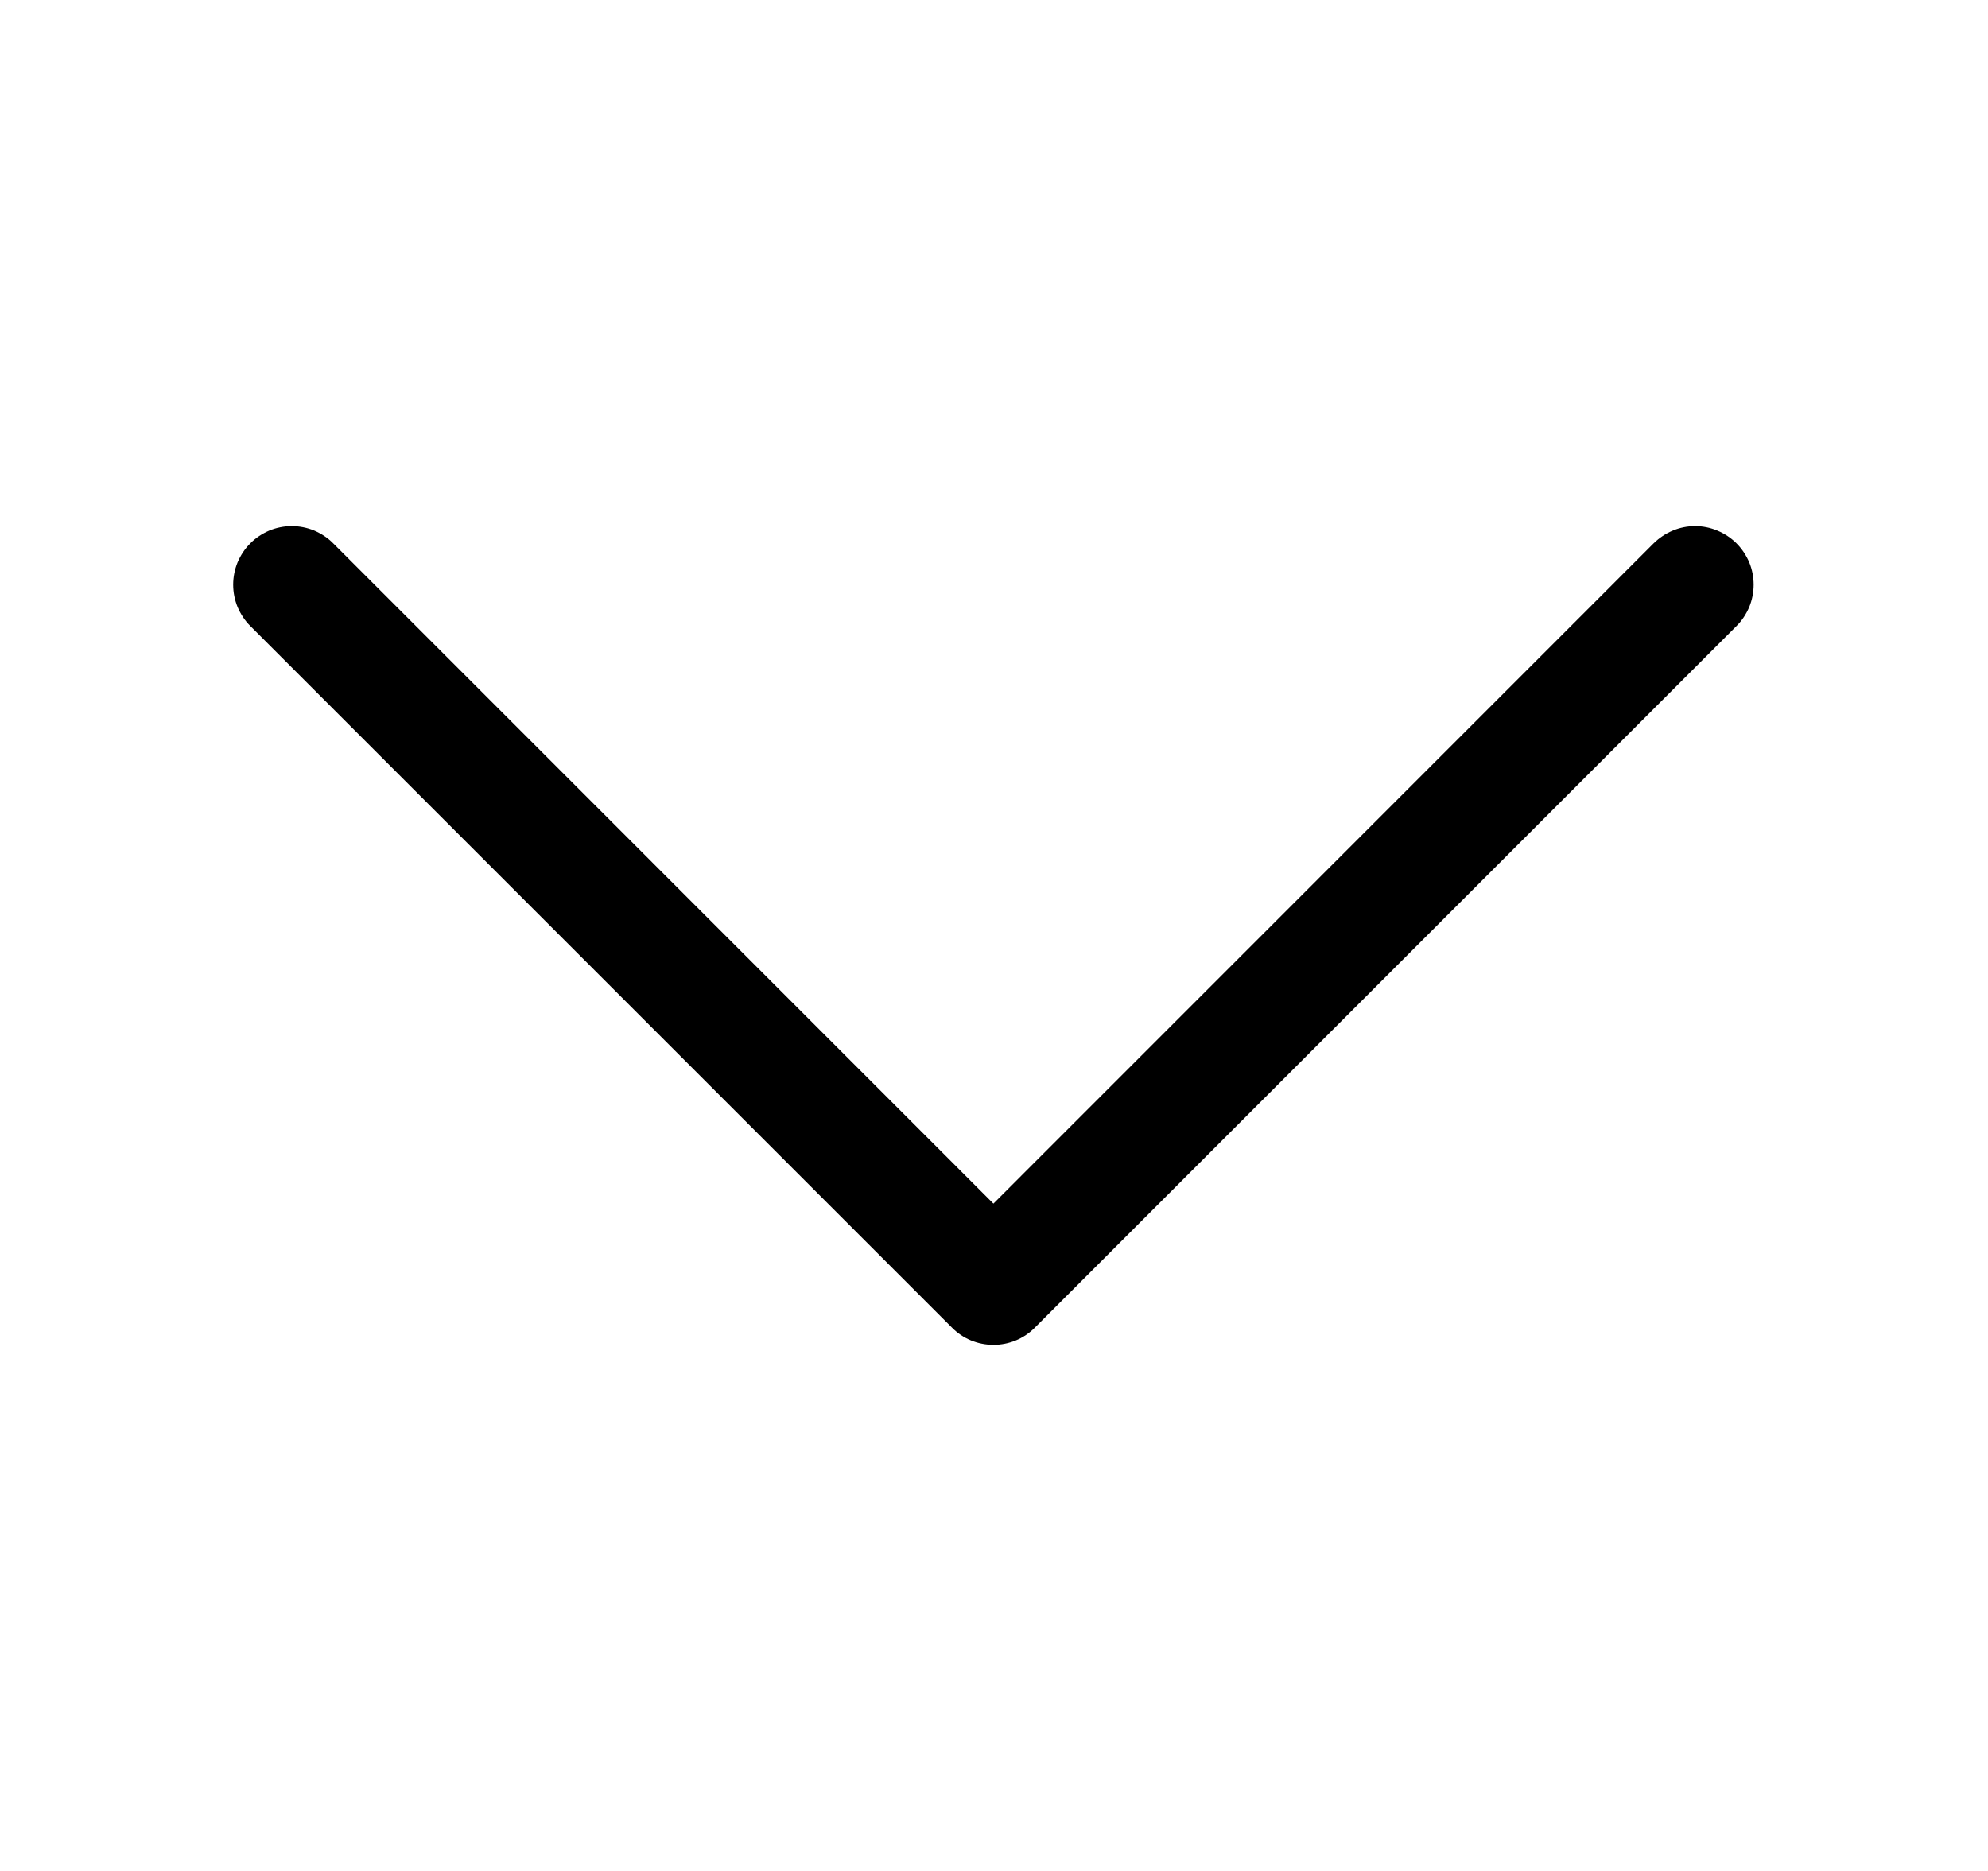 <svg width="17" height="16" viewBox="0 0 17 16" fill="none" xmlns="http://www.w3.org/2000/svg">
<g id="selectarrow">
<path id="Vector" fill-rule="evenodd" clip-rule="evenodd" d="M2.141 4.646C2.187 4.599 2.243 4.563 2.303 4.537C2.364 4.512 2.429 4.499 2.495 4.499C2.561 4.499 2.626 4.512 2.687 4.537C2.747 4.563 2.803 4.599 2.849 4.646L8.495 10.293L14.141 4.646C14.188 4.6 14.243 4.563 14.303 4.538C14.364 4.512 14.429 4.499 14.495 4.499C14.561 4.499 14.626 4.512 14.687 4.538C14.747 4.563 14.803 4.6 14.849 4.646C14.896 4.693 14.932 4.748 14.958 4.808C14.983 4.869 14.996 4.934 14.996 5C14.996 5.066 14.983 5.131 14.958 5.192C14.932 5.252 14.896 5.308 14.849 5.354L8.849 11.354C8.803 11.401 8.747 11.438 8.687 11.463C8.626 11.488 8.561 11.501 8.495 11.501C8.429 11.501 8.364 11.488 8.303 11.463C8.243 11.438 8.187 11.401 8.141 11.354L2.141 5.354C2.094 5.308 2.058 5.252 2.032 5.192C2.007 5.131 1.994 5.066 1.994 5C1.994 4.934 2.007 4.869 2.032 4.808C2.058 4.748 2.094 4.692 2.141 4.646Z" fill="black"/>
</g>
</svg>
